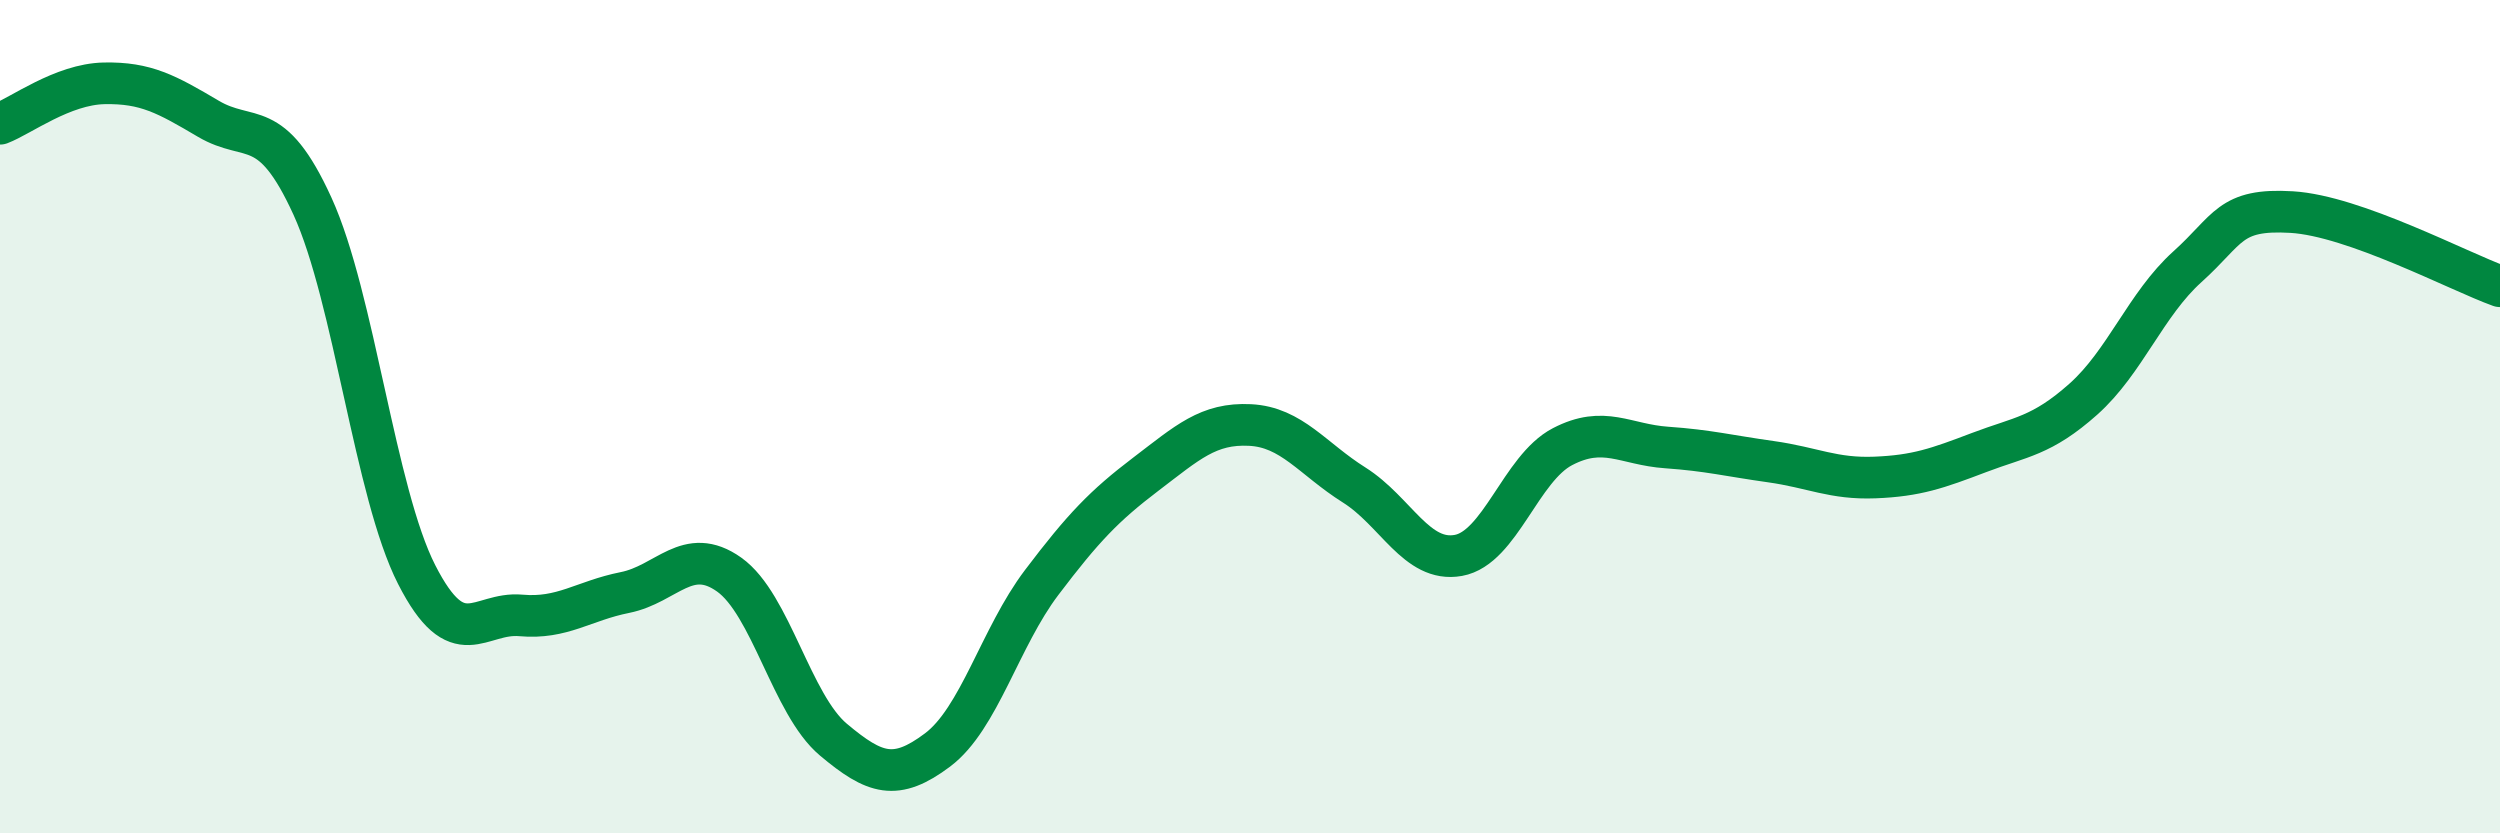 
    <svg width="60" height="20" viewBox="0 0 60 20" xmlns="http://www.w3.org/2000/svg">
      <path
        d="M 0,2.97 C 0.5,2.78 1.5,2.02 2.5,2 C 3.5,1.98 4,2.26 5,2.85 C 6,3.44 6.5,2.76 7.5,4.95 C 8.5,7.14 9,11.83 10,13.79 C 11,15.75 11.5,14.68 12.5,14.77 C 13.5,14.86 14,14.42 15,14.22 C 16,14.02 16.5,13.08 17.5,13.79 C 18.5,14.5 19,16.91 20,17.75 C 21,18.59 21.5,18.75 22.5,18 C 23.5,17.25 24,15.3 25,13.98 C 26,12.66 26.5,12.14 27.5,11.38 C 28.5,10.62 29,10.15 30,10.2 C 31,10.25 31.5,11.01 32.5,11.64 C 33.5,12.27 34,13.51 35,13.33 C 36,13.15 36.5,11.24 37.5,10.72 C 38.5,10.2 39,10.67 40,10.74 C 41,10.81 41.5,10.94 42.5,11.08 C 43.5,11.22 44,11.5 45,11.46 C 46,11.42 46.5,11.24 47.5,10.86 C 48.5,10.48 49,10.47 50,9.58 C 51,8.69 51.5,7.3 52.5,6.4 C 53.5,5.5 53.5,5 55,5.09 C 56.5,5.18 59,6.51 60,6.87L60 20L0 20Z"
        fill="#008740"
        opacity="0.1"
        stroke-linecap="round"
        stroke-linejoin="round"
      />
      <path
        d="M 0,2.97 C 0.5,2.78 1.5,2.02 2.5,2 C 3.5,1.98 4,2.26 5,2.85 C 6,3.44 6.5,2.76 7.5,4.95 C 8.5,7.14 9,11.83 10,13.79 C 11,15.75 11.5,14.68 12.5,14.77 C 13.5,14.86 14,14.42 15,14.22 C 16,14.02 16.5,13.08 17.5,13.79 C 18.5,14.5 19,16.91 20,17.75 C 21,18.59 21.5,18.75 22.5,18 C 23.5,17.25 24,15.3 25,13.98 C 26,12.66 26.5,12.14 27.5,11.38 C 28.5,10.62 29,10.15 30,10.2 C 31,10.25 31.5,11.01 32.5,11.64 C 33.5,12.27 34,13.51 35,13.33 C 36,13.15 36.5,11.24 37.5,10.72 C 38.5,10.2 39,10.67 40,10.74 C 41,10.81 41.5,10.94 42.5,11.08 C 43.5,11.22 44,11.5 45,11.46 C 46,11.42 46.5,11.24 47.5,10.86 C 48.5,10.48 49,10.47 50,9.58 C 51,8.69 51.5,7.3 52.5,6.4 C 53.5,5.5 53.5,5 55,5.09 C 56.5,5.18 59,6.51 60,6.87"
        stroke="#008740"
        stroke-width="1"
        fill="none"
        stroke-linecap="round"
        stroke-linejoin="round"
      />
    </svg>
  